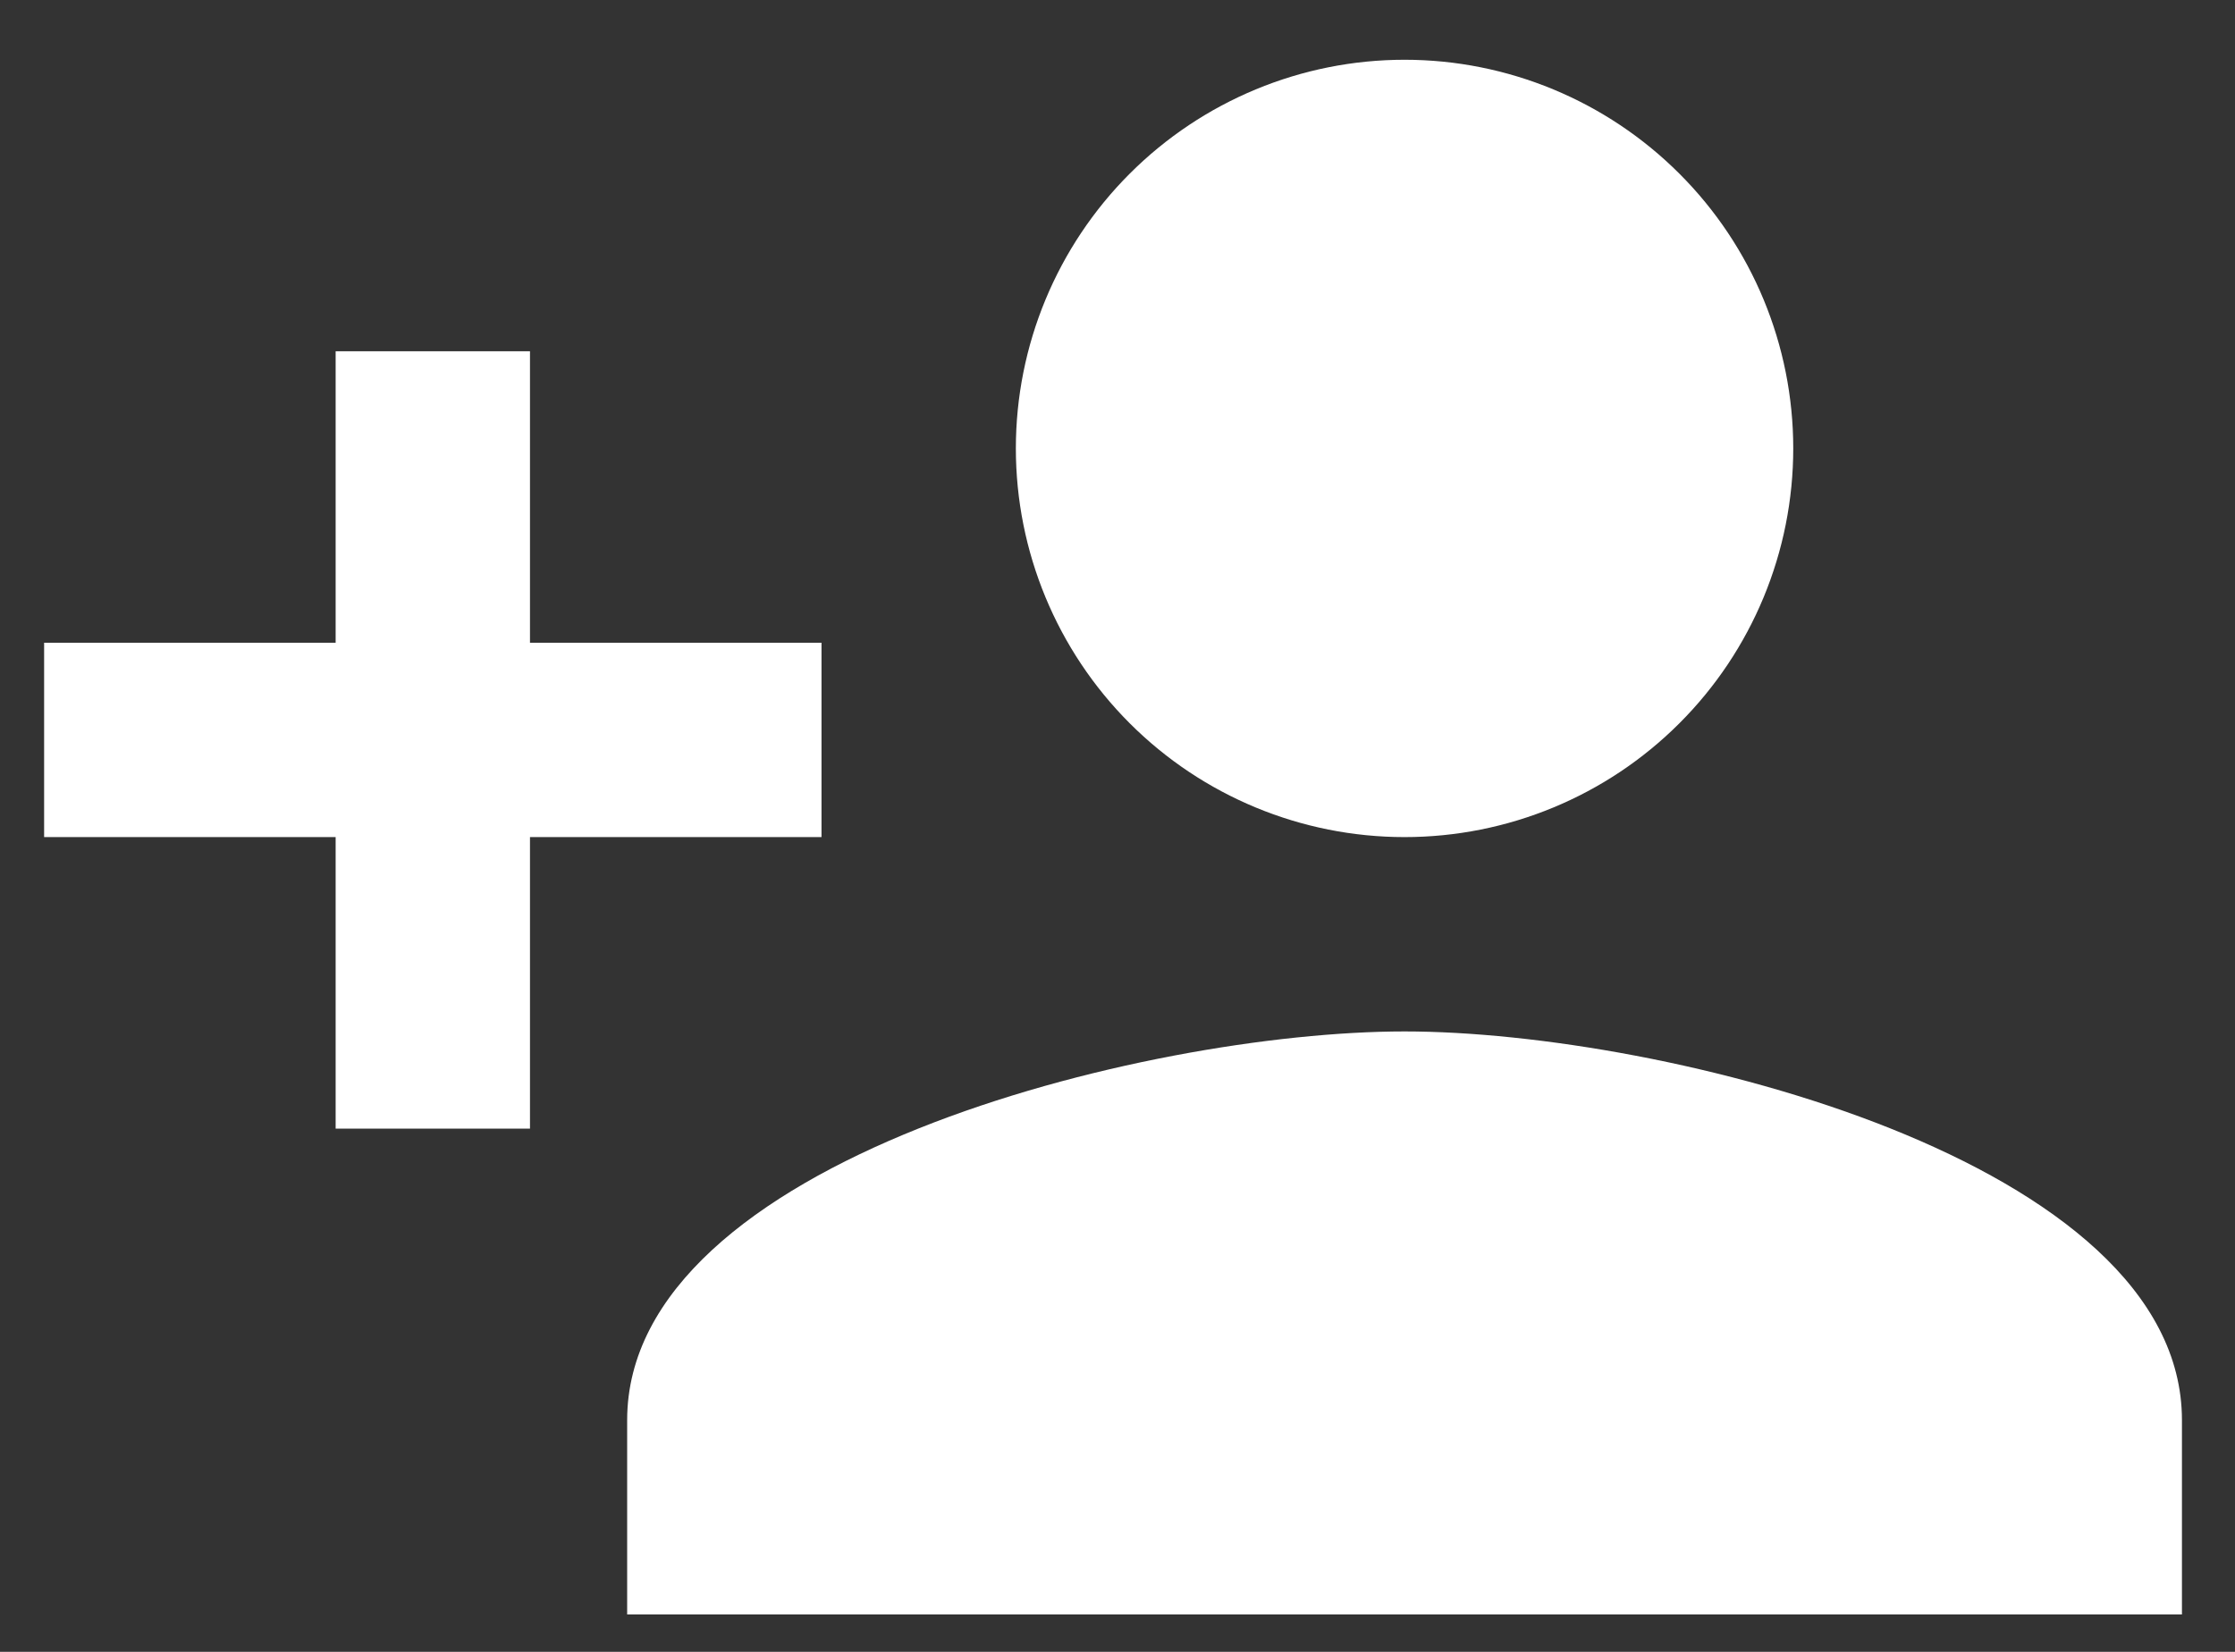 <svg width="23" height="17" viewBox="0 0 23 17" fill="none" xmlns="http://www.w3.org/2000/svg">
<rect x="0" y="0" width="23" height="17" fill="#333333" stroke="none"/>
<path d="M14.454 10.615C11.784 10.615 6.454 11.945 6.454 14.615V16.615H22.454V14.615C22.454 11.945 17.124 10.615 14.454 10.615ZM5.454 6.615V3.615H3.454V6.615H0.454V8.615H3.454V11.615H5.454V8.615H8.454V6.615M14.454 8.615C15.515 8.615 16.532 8.194 17.282 7.444C18.033 6.694 18.454 5.676 18.454 4.615C18.454 3.554 18.033 2.537 17.282 1.787C16.532 1.037 15.515 0.615 14.454 0.615C13.393 0.615 12.376 1.037 11.626 1.787C10.876 2.537 10.454 3.554 10.454 4.615C10.454 5.676 10.876 6.694 11.626 7.444C12.376 8.194 13.393 8.615 14.454 8.615Z" fill="white"/>
</svg>
